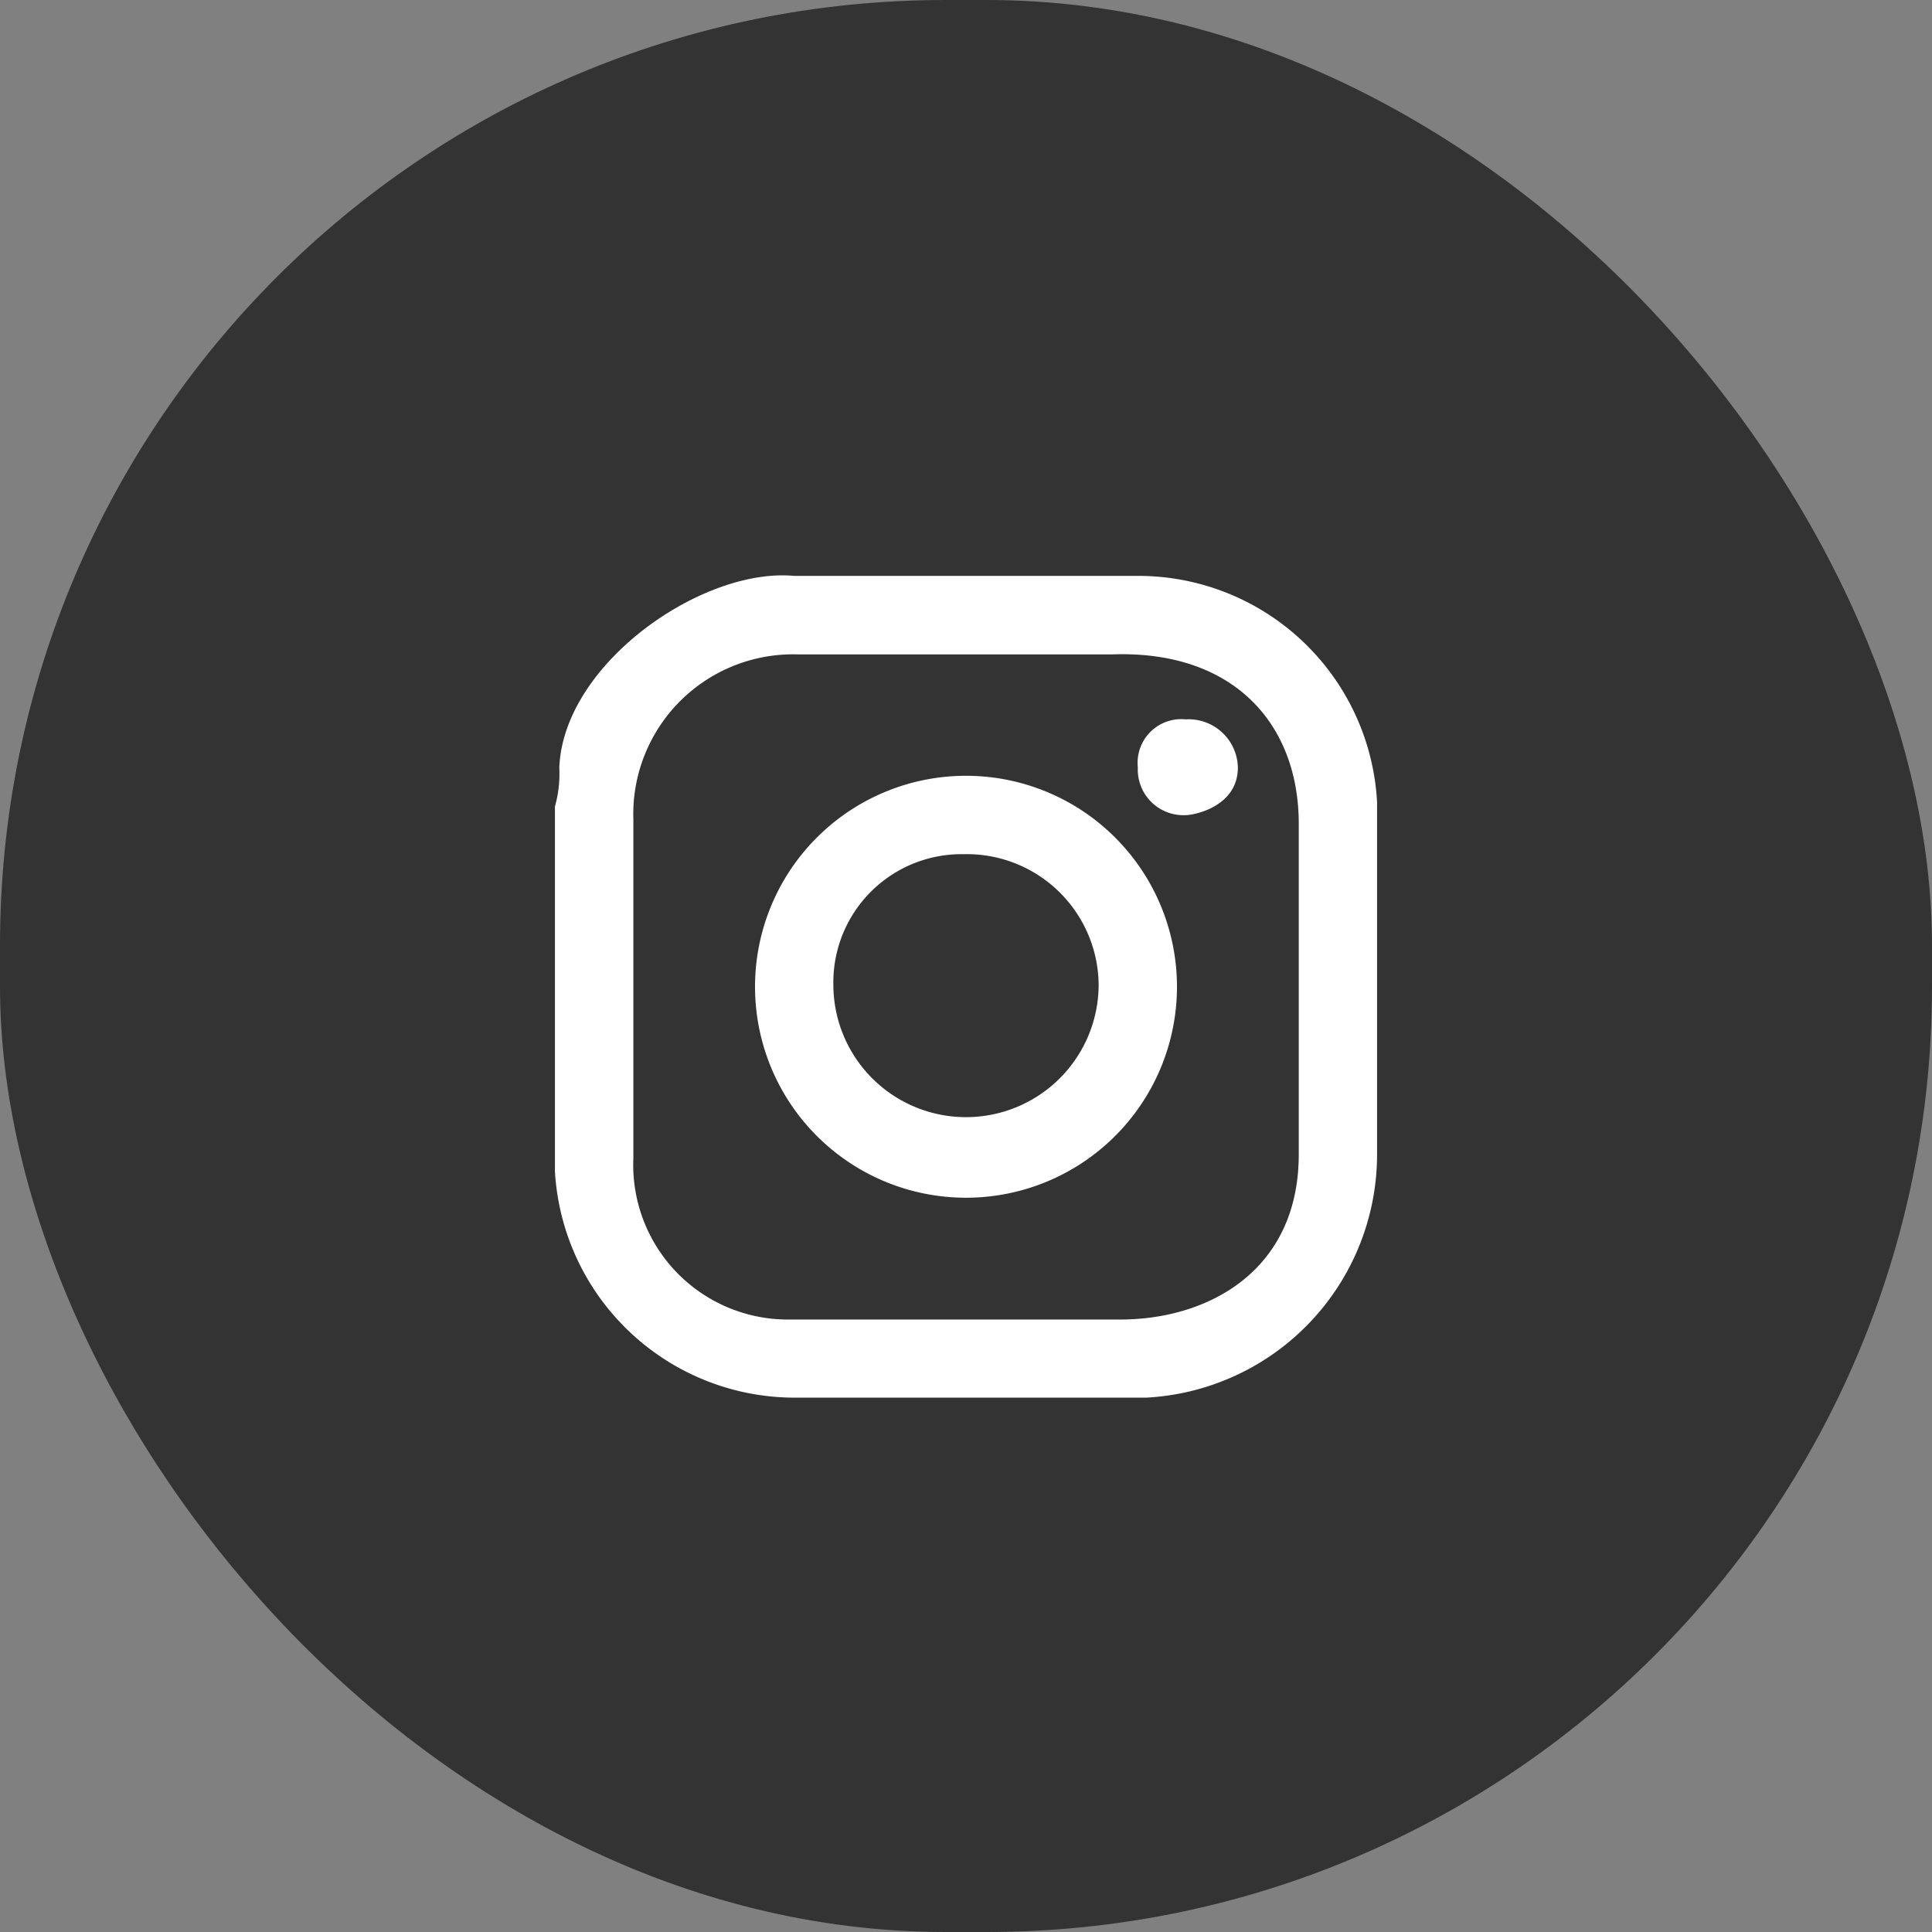 <svg xmlns="http://www.w3.org/2000/svg" width="47" height="47" viewBox="0 0 47 47">
  <rect x="0" y="0" width="47" height="47" fill="#808080" stroke="none"/>
  <g id="socials-paticka-instagram" transform="translate(-1140.53 -1751)">
    <rect id="Rectangle_10" data-name="Rectangle 10" width="47" height="47" rx="23" transform="translate(1140.53 1751)" fill="#333"/>
    <path id="Path_57" data-name="Path 57" d="M885.132,1709.06a5.132,5.132,0,0,0-10.264-.11,5.132,5.132,0,1,0,10.264.11Zm-1.905-.11a3.227,3.227,0,1,1-6.454,0,3.119,3.119,0,0,1,3.174-3.17A3.206,3.206,0,0,1,883.227,1708.95Zm.953-9.94h-8.36c-2.222-.21-5.608,2.12-5.714,4.66a2.94,2.94,0,0,1-.106.95v8.88a5.845,5.845,0,0,0,5.926,5.5h8.466a5.925,5.925,0,0,0,5.608-5.92v-8.57A5.816,5.816,0,0,0,884.18,1699.01Zm-.635,1.91c2.963-.11,4.55,1.69,4.55,4.12v8.04c0,2.85-2.222,4.02-4.338,4.02h-8.149a3.761,3.761,0,0,1-3.7-3.92v-8.24a3.889,3.889,0,0,1,4.021-4.02Zm3.069,2.75c0,.95-1.059,1.16-1.27,1.16a1.11,1.11,0,0,1-1.164-1.16,1.063,1.063,0,0,1,1.164-1.17A1.2,1.2,0,0,1,886.614,1703.67Z" transform="translate(284.03 66)" fill="#fff"/>
  </g>
</svg>
